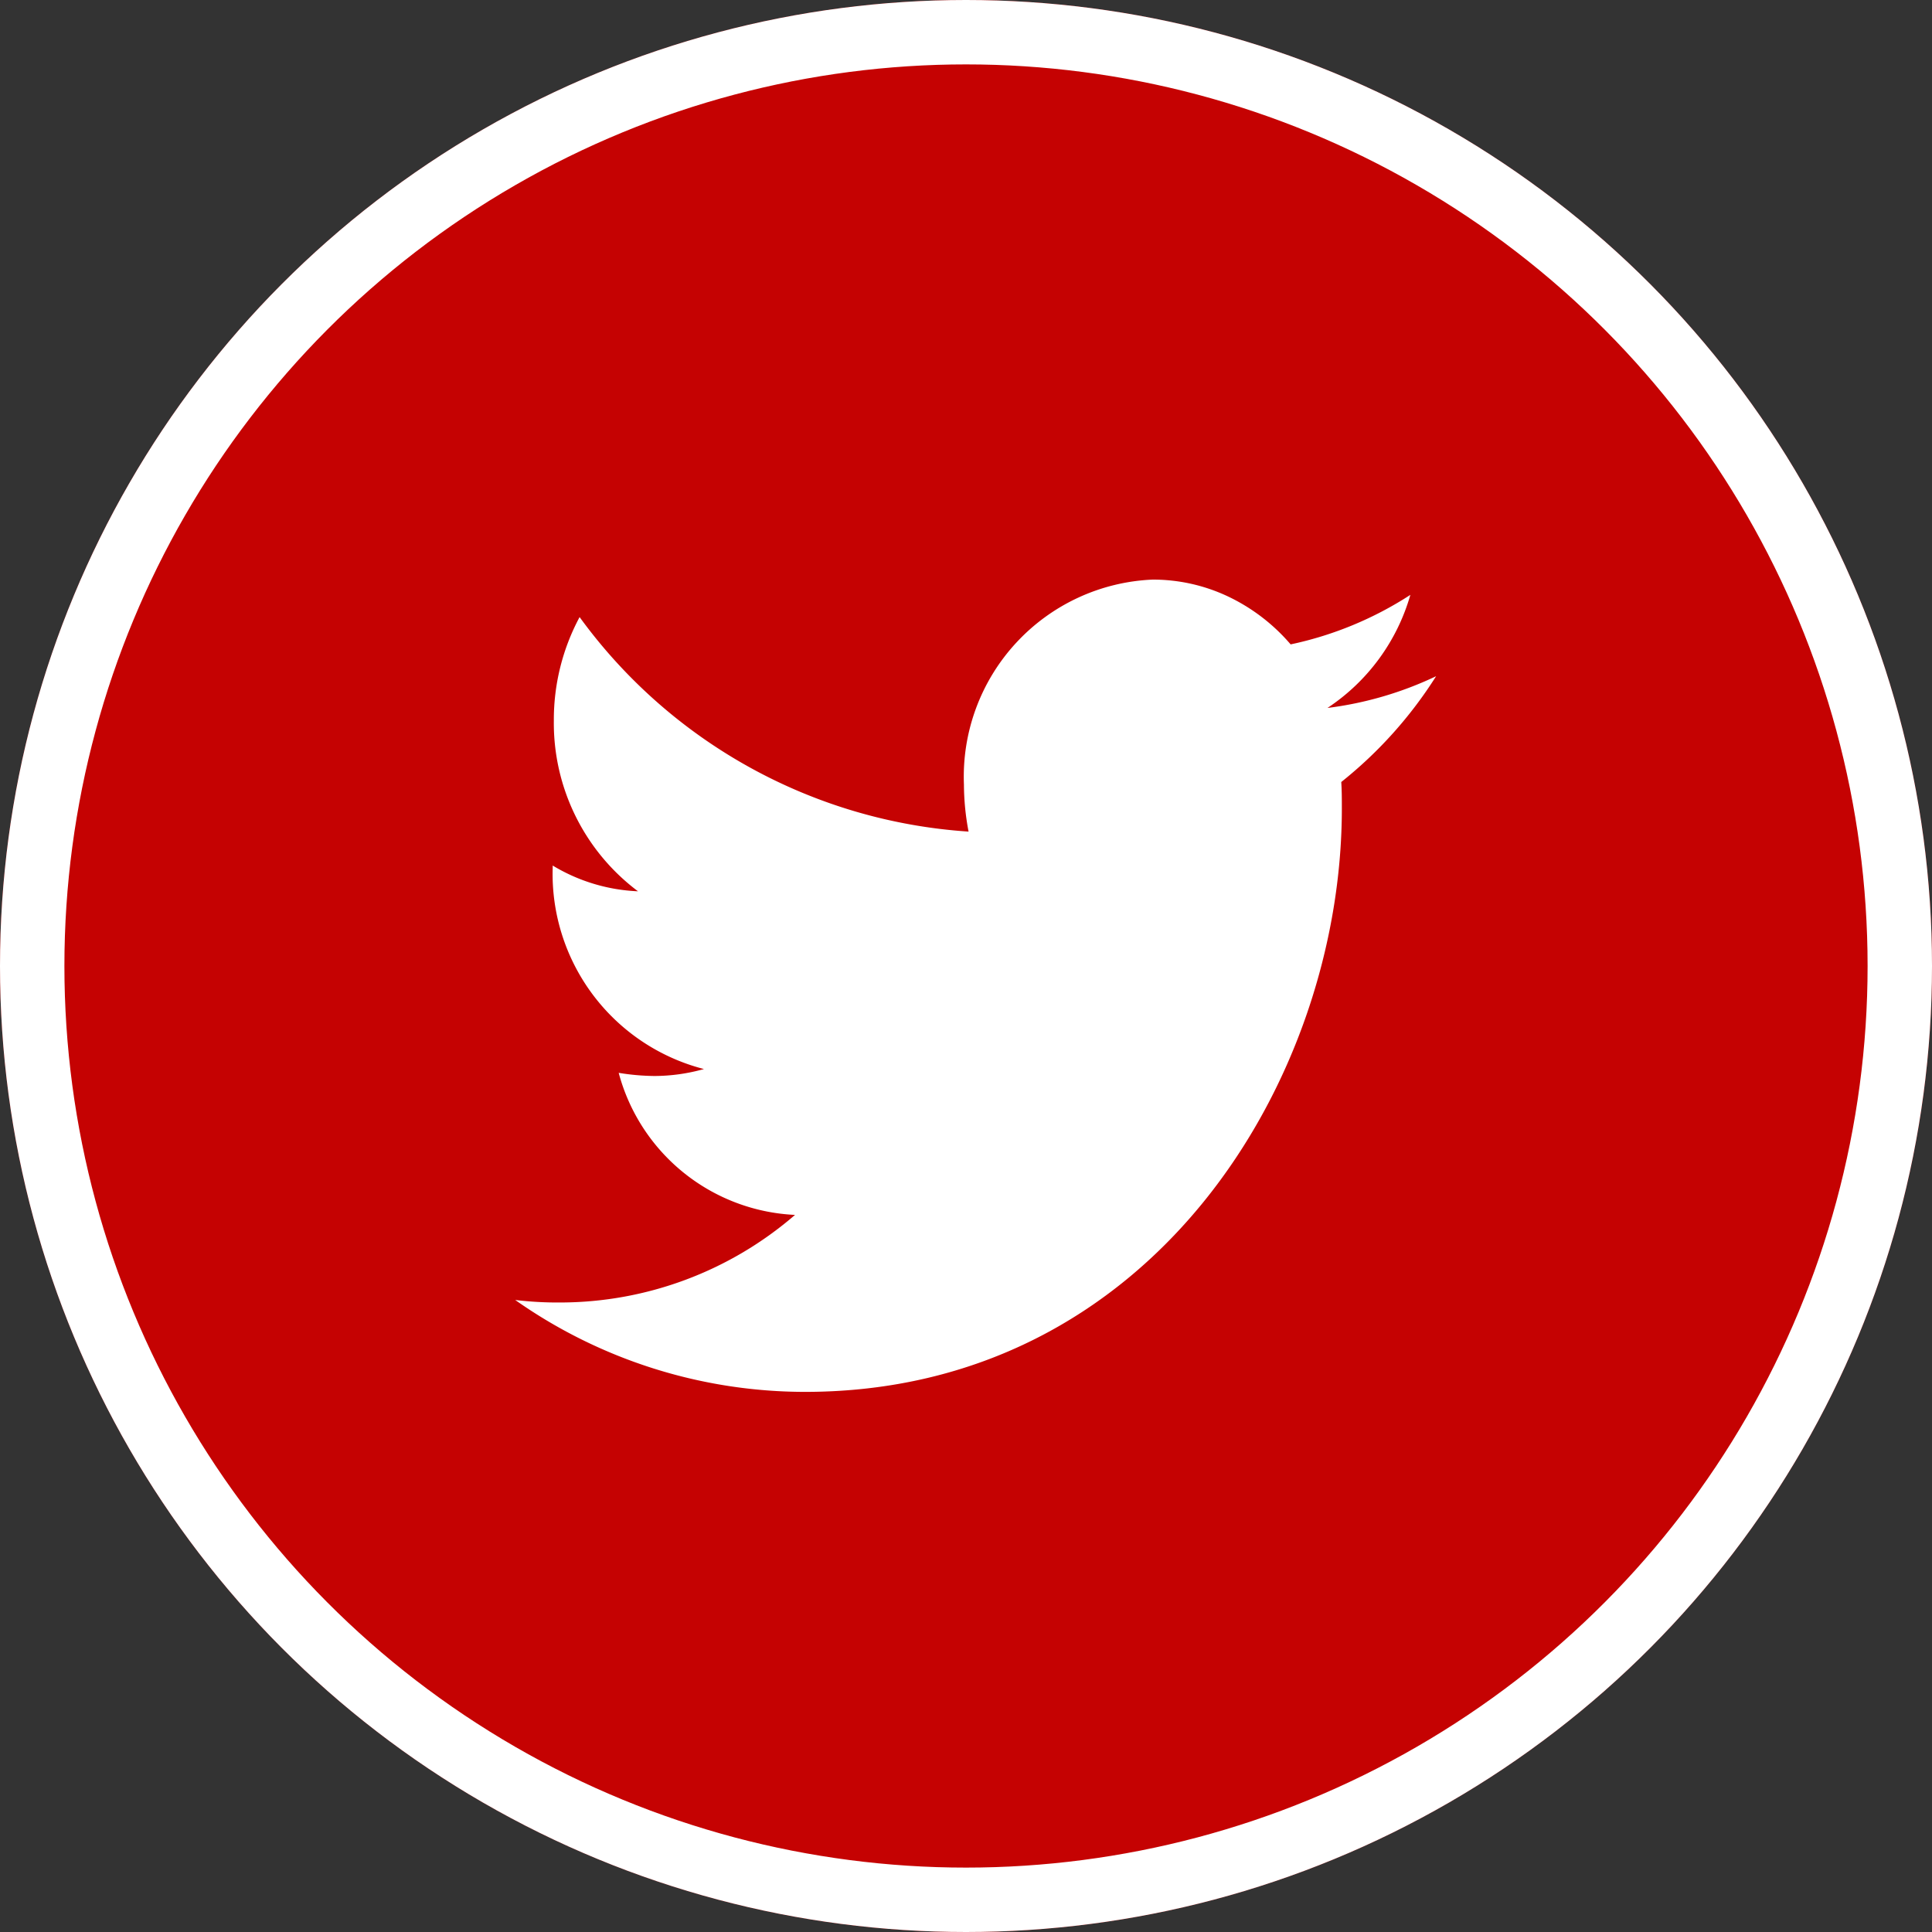 <svg xmlns="http://www.w3.org/2000/svg" width="30" height="30" viewBox="0 0 30 30">
  <rect x="0" y="0" width="30" height="30" fill="#333333" stroke="none"/>
  <g id="twitter" transform="translate(-26 -850)">
    <g id="Group_207" data-name="Group 207">
      <g id="Ellipse_40" data-name="Ellipse 40" transform="translate(26 850)" fill="#c50202" stroke="#fff" stroke-width="1">
        <circle cx="15" cy="15" r="15" stroke="none"/>
        <circle cx="15" cy="15" r="14.5" fill="none"/>
      </g>
      <path id="Vector" d="M14.3,1.5a5.513,5.513,0,0,1-1.687.493A3.141,3.141,0,0,0,13.9.237a5.513,5.513,0,0,1-1.859.769,2.936,2.936,0,0,0-.974-.745A2.725,2.725,0,0,0,9.9,0,3.063,3.063,0,0,0,6.968,3.183a3.957,3.957,0,0,0,.072.73A8.128,8.128,0,0,1,1,.582,3.37,3.37,0,0,0,.6,2.189,3.264,3.264,0,0,0,1.907,4.84a2.78,2.78,0,0,1-1.325-.4v.039A3.129,3.129,0,0,0,2.931,7.6a2.871,2.871,0,0,1-.771.108,3.6,3.6,0,0,1-.553-.049A2.977,2.977,0,0,0,4.345,9.865a5.583,5.583,0,0,1-3.637,1.36A5.519,5.519,0,0,1,0,11.186a7.825,7.825,0,0,0,4.5,1.427c5.388,0,8.336-4.848,8.336-9.056,0-.138,0-.276-.009-.414A6.634,6.634,0,0,0,14.3,1.5Z" transform="translate(34 859)" fill="#fff"/>
    </g>
  </g>
</svg>
